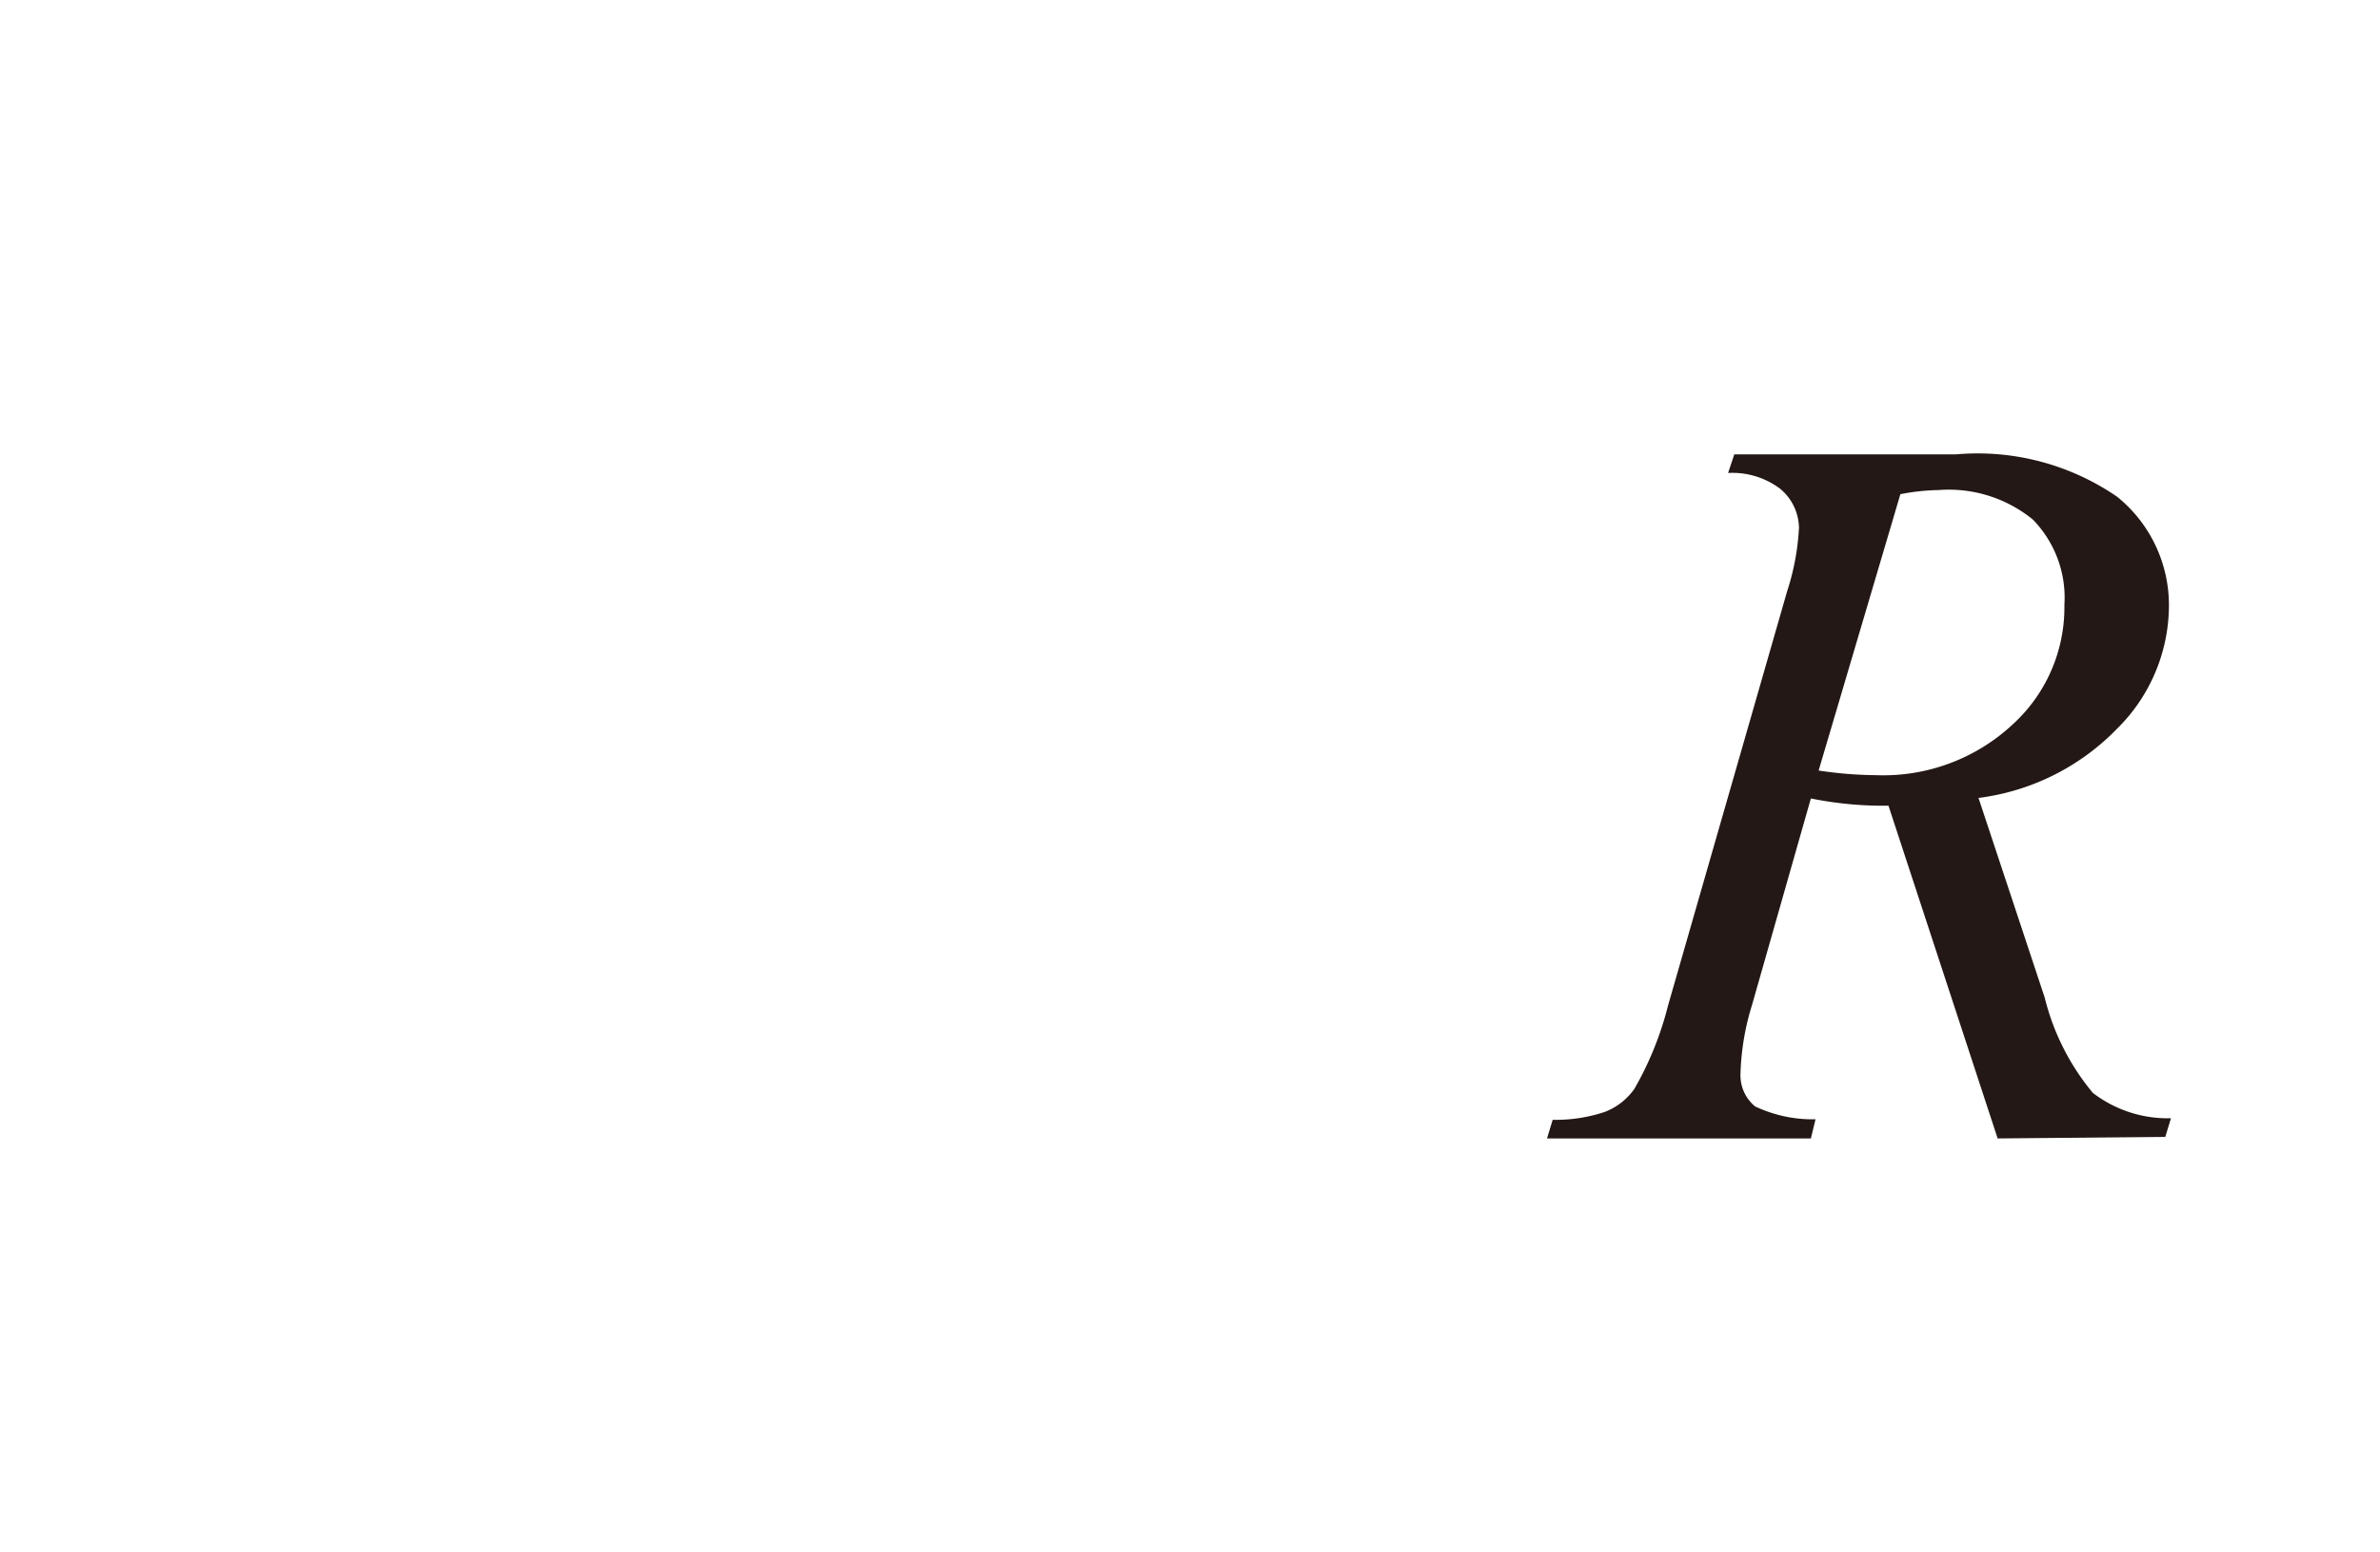 <svg id="レイヤー_1" data-name="レイヤー 1" xmlns="http://www.w3.org/2000/svg" viewBox="0 0 46 30"><defs><style>.cls-1{fill:#231815}</style></defs><title>img_12-4</title><path class="cls-1" d="M38.61 22l-2.11-6.43a7.09 7.09 0 0 1-1.5-.14l-1.14 4a4.9 4.9 0 0 0-.22 1.31.78.78 0 0 0 .28.64 2.6 2.6 0 0 0 1.17.25L35 22h-5.1l.11-.36a3 3 0 0 0 1-.15 1.24 1.24 0 0 0 .58-.45 6.32 6.32 0 0 0 .65-1.61l2.3-8a4.74 4.74 0 0 0 .23-1.23 1 1 0 0 0-.37-.76 1.54 1.54 0 0 0-1-.3l.12-.36h4.29a4.76 4.76 0 0 1 3.11.82 2.69 2.69 0 0 1 1 2.15 3.35 3.35 0 0 1-1 2.33 4.52 4.52 0 0 1-2.68 1.34l1.28 3.86a4.6 4.6 0 0 0 .93 1.84 2.38 2.38 0 0 0 1.51.49l-.11.36zm-3.46-7.11a7.69 7.69 0 0 0 1.11.09A3.67 3.67 0 0 0 38.9 14a3.06 3.06 0 0 0 1-2.31 2.16 2.16 0 0 0-.61-1.65 2.57 2.57 0 0 0-1.82-.57 4.18 4.18 0 0 0-.74.08z"/></svg>